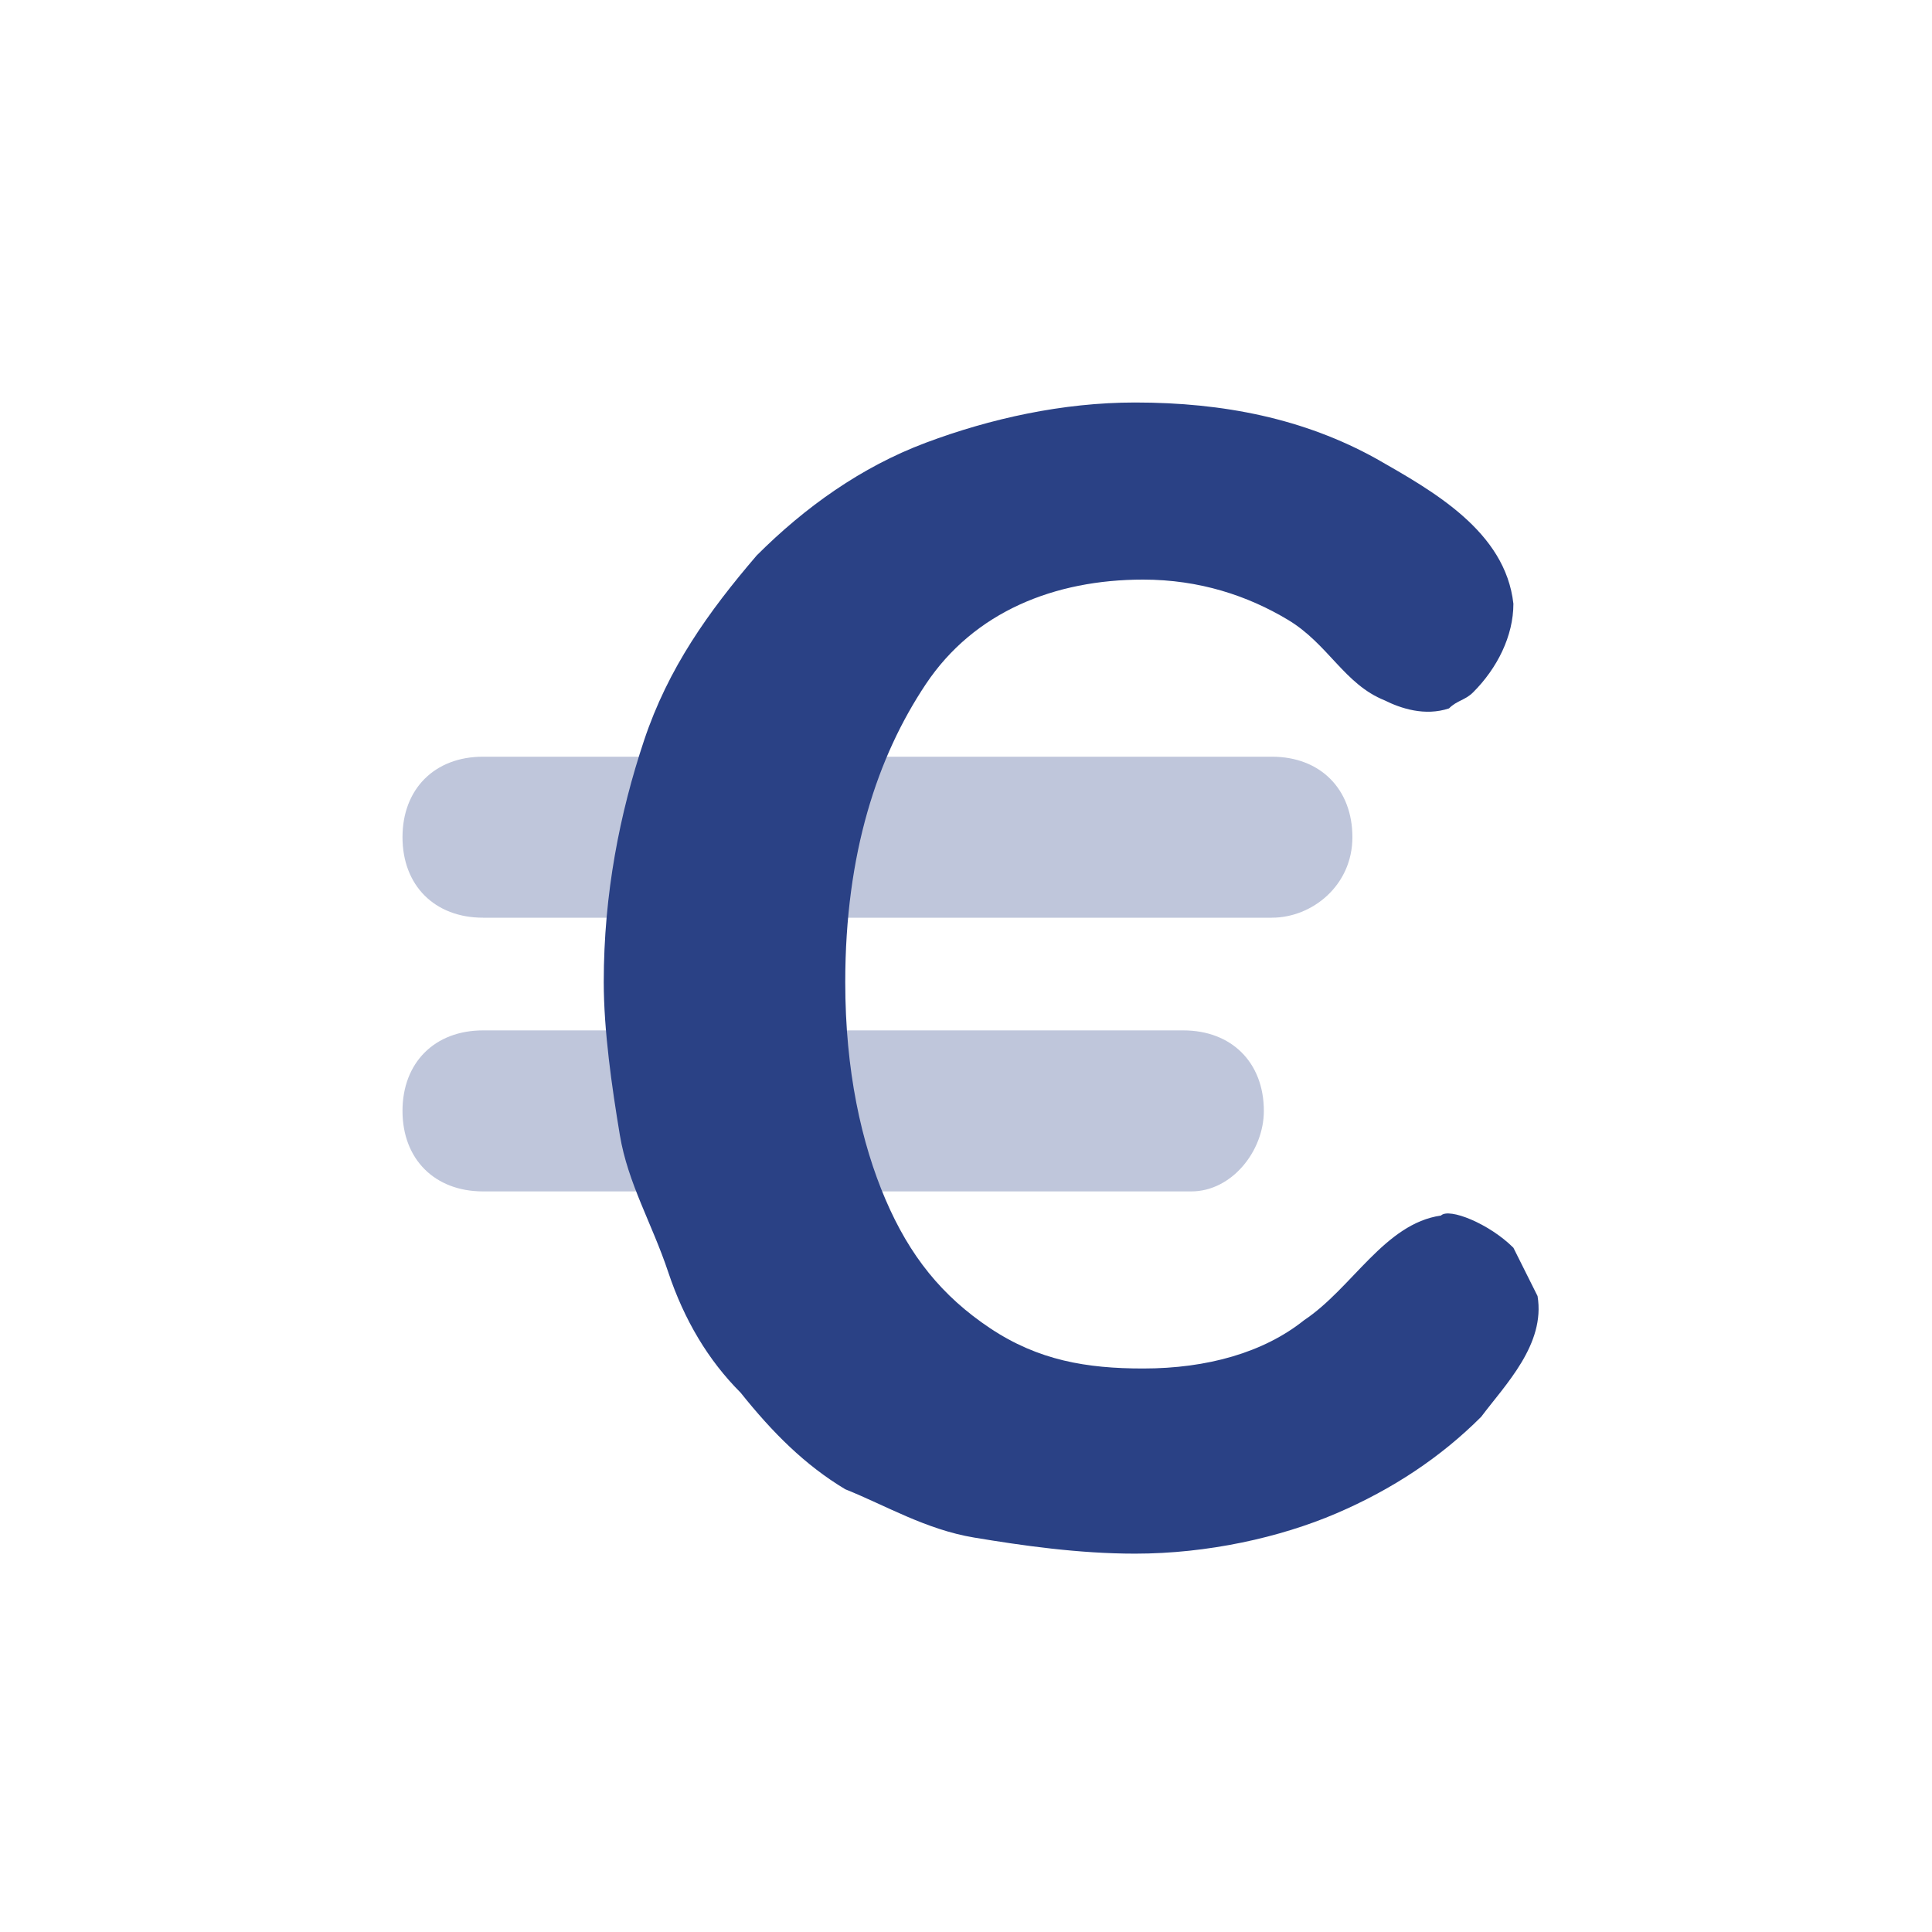 <svg width="24" height="24" viewBox="0 0 24 24" fill="none" xmlns="http://www.w3.org/2000/svg">
<path opacity="0.3" d="M15.8 11.4H6C5.4 11.4 5 11 5 10.4C5 9.8 5.4 9.4 6 9.4H15.8C16.4 9.4 16.8 9.8 16.8 10.4C16.8 11 16.3 11.4 15.8 11.4ZM15.7 13.8C15.7 13.2 15.3 12.8 14.7 12.8H6C5.4 12.8 5 13.2 5 13.8C5 14.4 5.4 14.8 6 14.8H14.8C15.3 14.8 15.7 14.3 15.7 13.8Z" fill="#2A4185"/>
<path d="M18.8 15.5C18.9 15.7 19 15.9 19.1 16.1C19.2 16.7 18.7 17.2 18.4 17.6C17.9 18.1 17.3 18.5 16.6 18.8C15.9 19.1 15 19.3 14.1 19.3C13.4 19.3 12.7 19.2 12.1 19.1C11.5 19 11 18.7 10.5 18.5C10 18.2 9.6 17.8 9.2 17.3C8.8 16.9 8.5 16.4 8.3 15.8C8.1 15.2 7.8 14.7 7.7 14.1C7.6 13.5 7.5 12.8 7.5 12.2C7.5 11.1 7.7 10.1 8 9.2C8.3 8.3 8.8 7.6 9.4 6.9C10 6.3 10.7 5.8 11.5 5.5C12.3 5.2 13.2 5 14.1 5C15.2 5 16.2 5.2 17.1 5.7C17.8 6.1 18.7 6.6 18.8 7.5C18.8 7.9 18.6 8.3 18.3 8.6C18.2 8.7 18.1 8.7 18 8.8C17.7 8.9 17.4 8.8 17.2 8.7C16.7 8.5 16.5 8 16 7.7C15.5 7.4 14.9 7.2 14.2 7.2C13.1 7.2 12.1 7.6 11.5 8.5C10.9 9.4 10.5 10.6 10.5 12.2C10.5 13.3 10.7 14.2 11 14.9C11.3 15.6 11.7 16.1 12.3 16.5C12.9 16.9 13.5 17 14.2 17C15 17 15.7 16.8 16.2 16.4C16.8 16 17.2 15.2 17.9 15.1C18 15 18.5 15.2 18.8 15.5Z" fill="#2A4185"/>
</svg>
